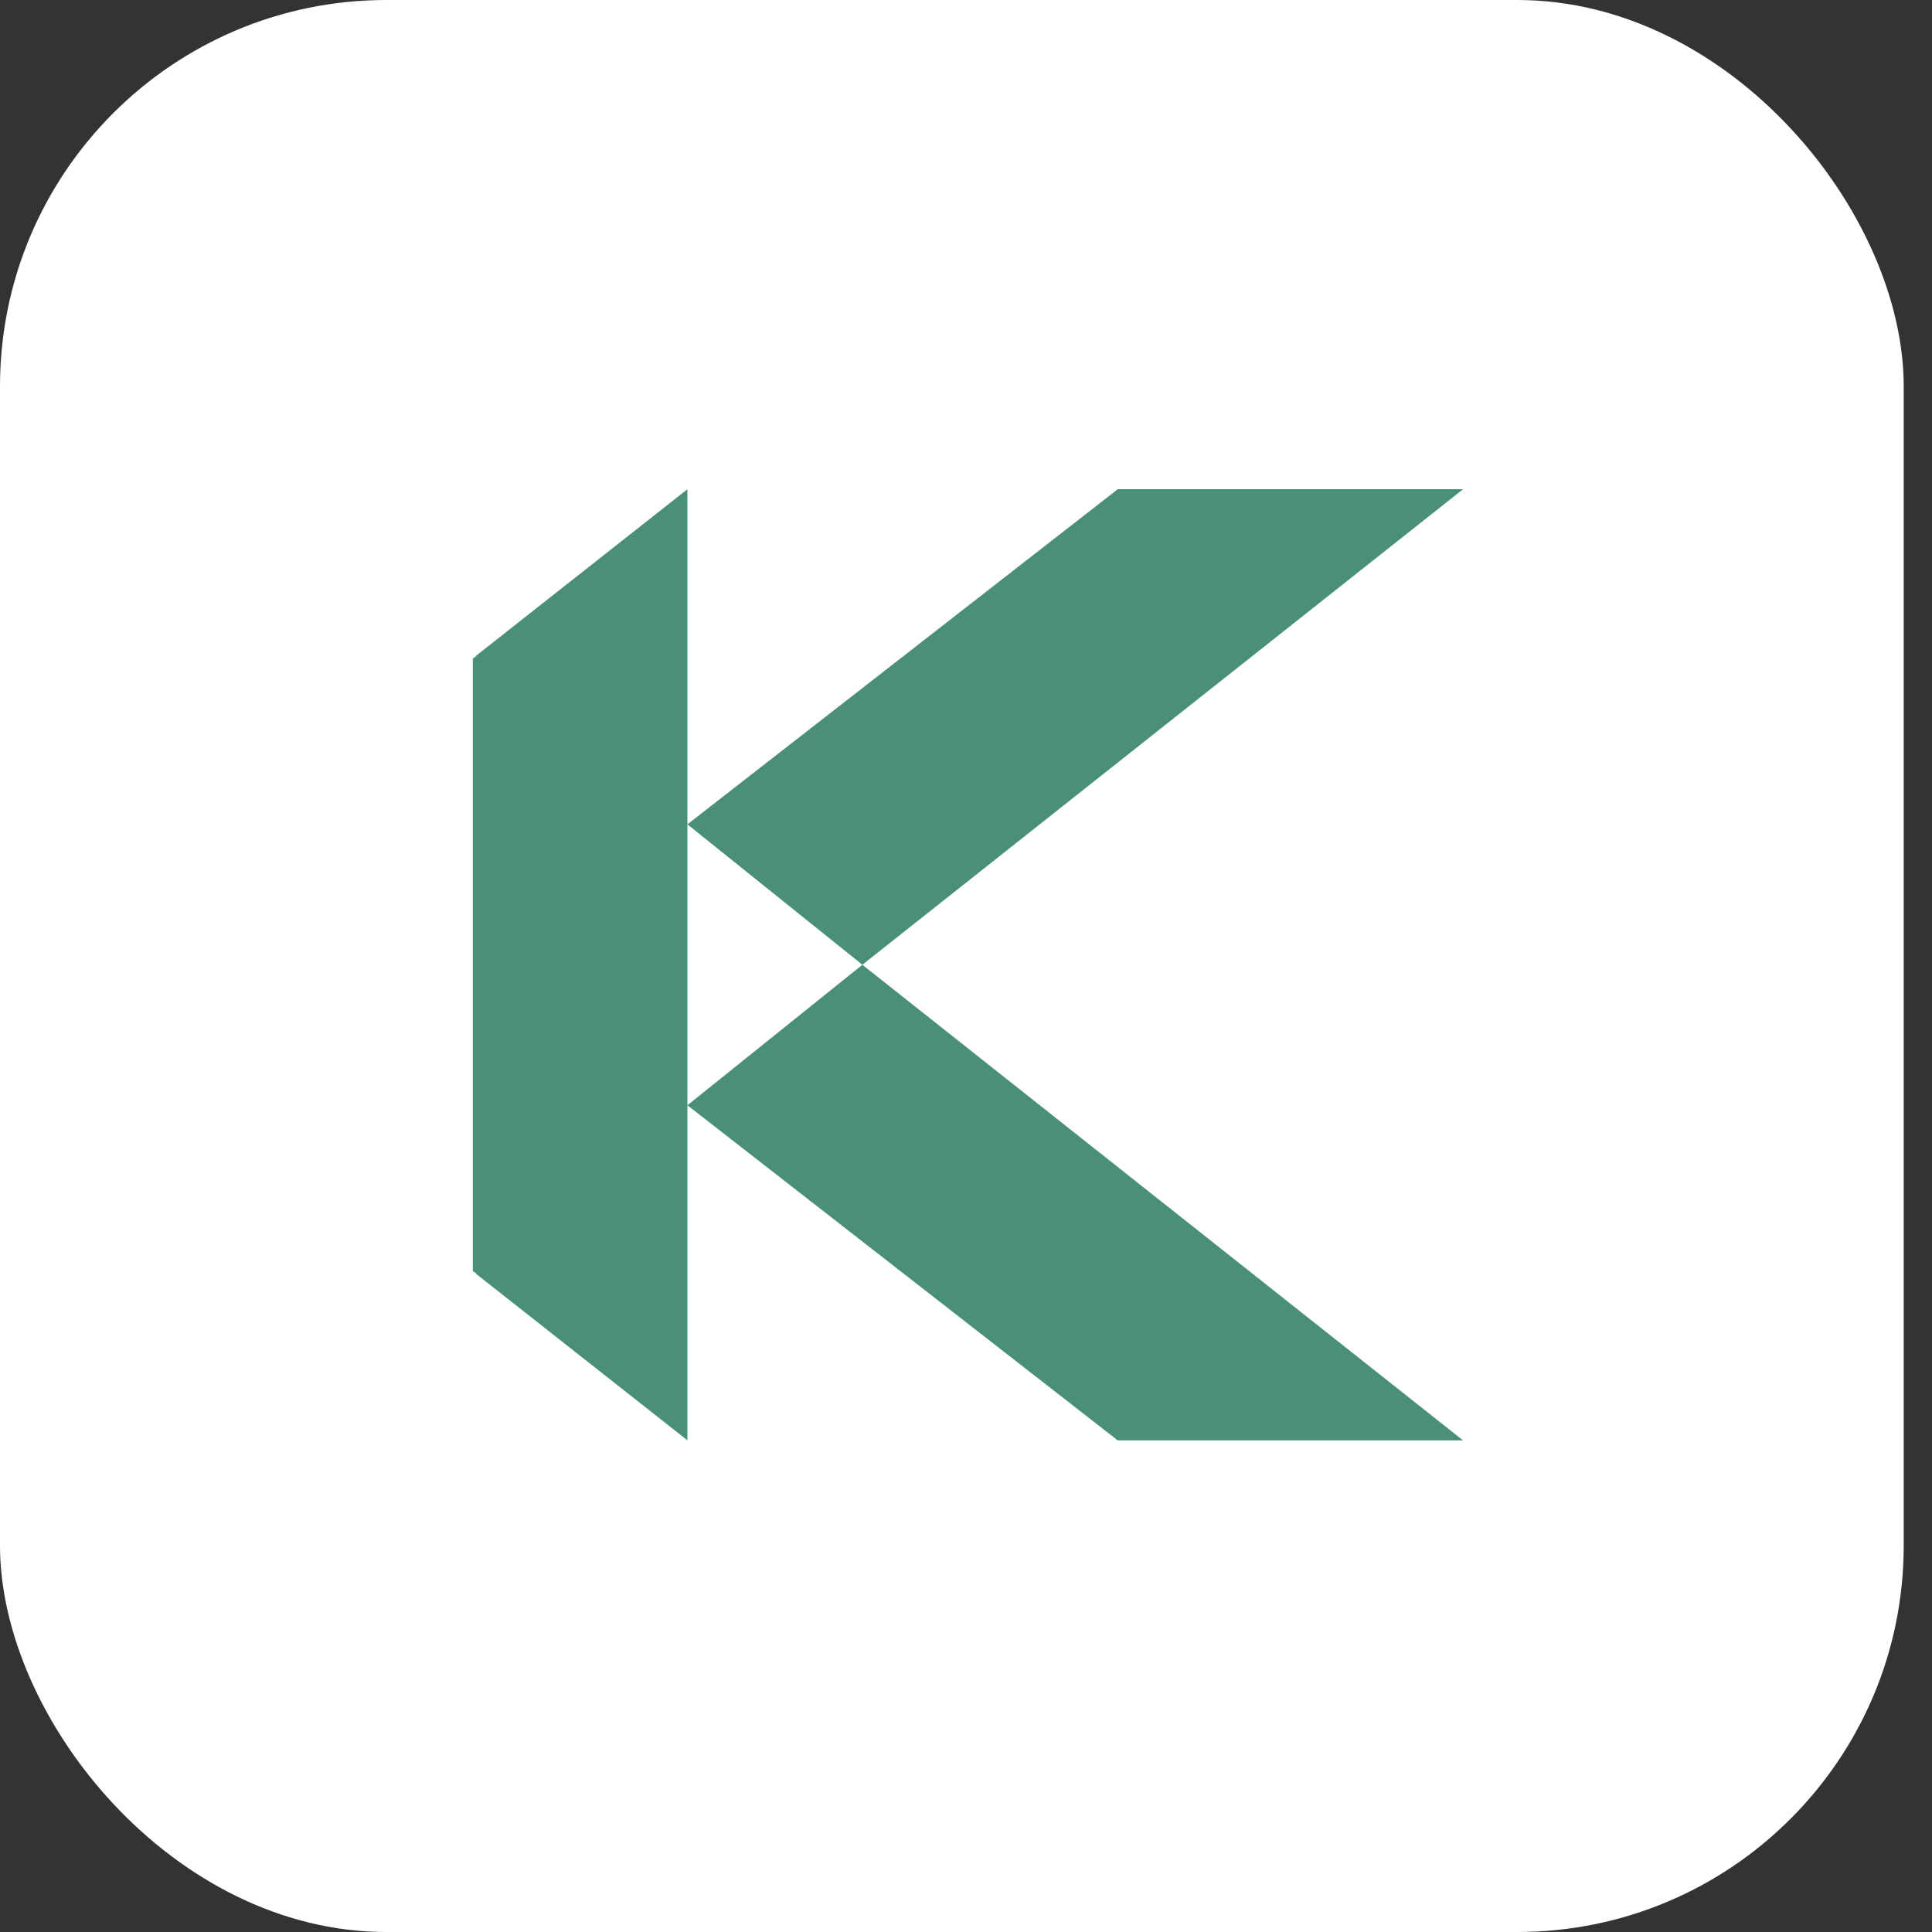 <svg width="25" height="25" viewBox="0 0 25 25" fill="none" xmlns="http://www.w3.org/2000/svg">
<rect x="0" y="0" width="25" height="25" fill="#333333" stroke="none"/>
<rect width="24.634" height="25" rx="5" fill="white"/>
<path d="M18.933 18.639H14.464L14.427 18.61L8.895 14.302L11.159 12.484L18.896 18.61L18.933 18.639Z" fill="#4A9079"/>
<path d="M18.933 6.33H14.464L14.427 6.359L8.895 10.667L11.159 12.484L18.896 6.359L18.933 6.33Z" fill="#4A9079"/>
<path d="M8.895 14.301V18.639L8.859 18.609L6.162 16.485V16.477L6.118 16.448V8.52L6.162 8.491V8.484L8.859 6.359L8.895 6.33V10.667V14.301Z" fill="#4A9079"/>
</svg>
